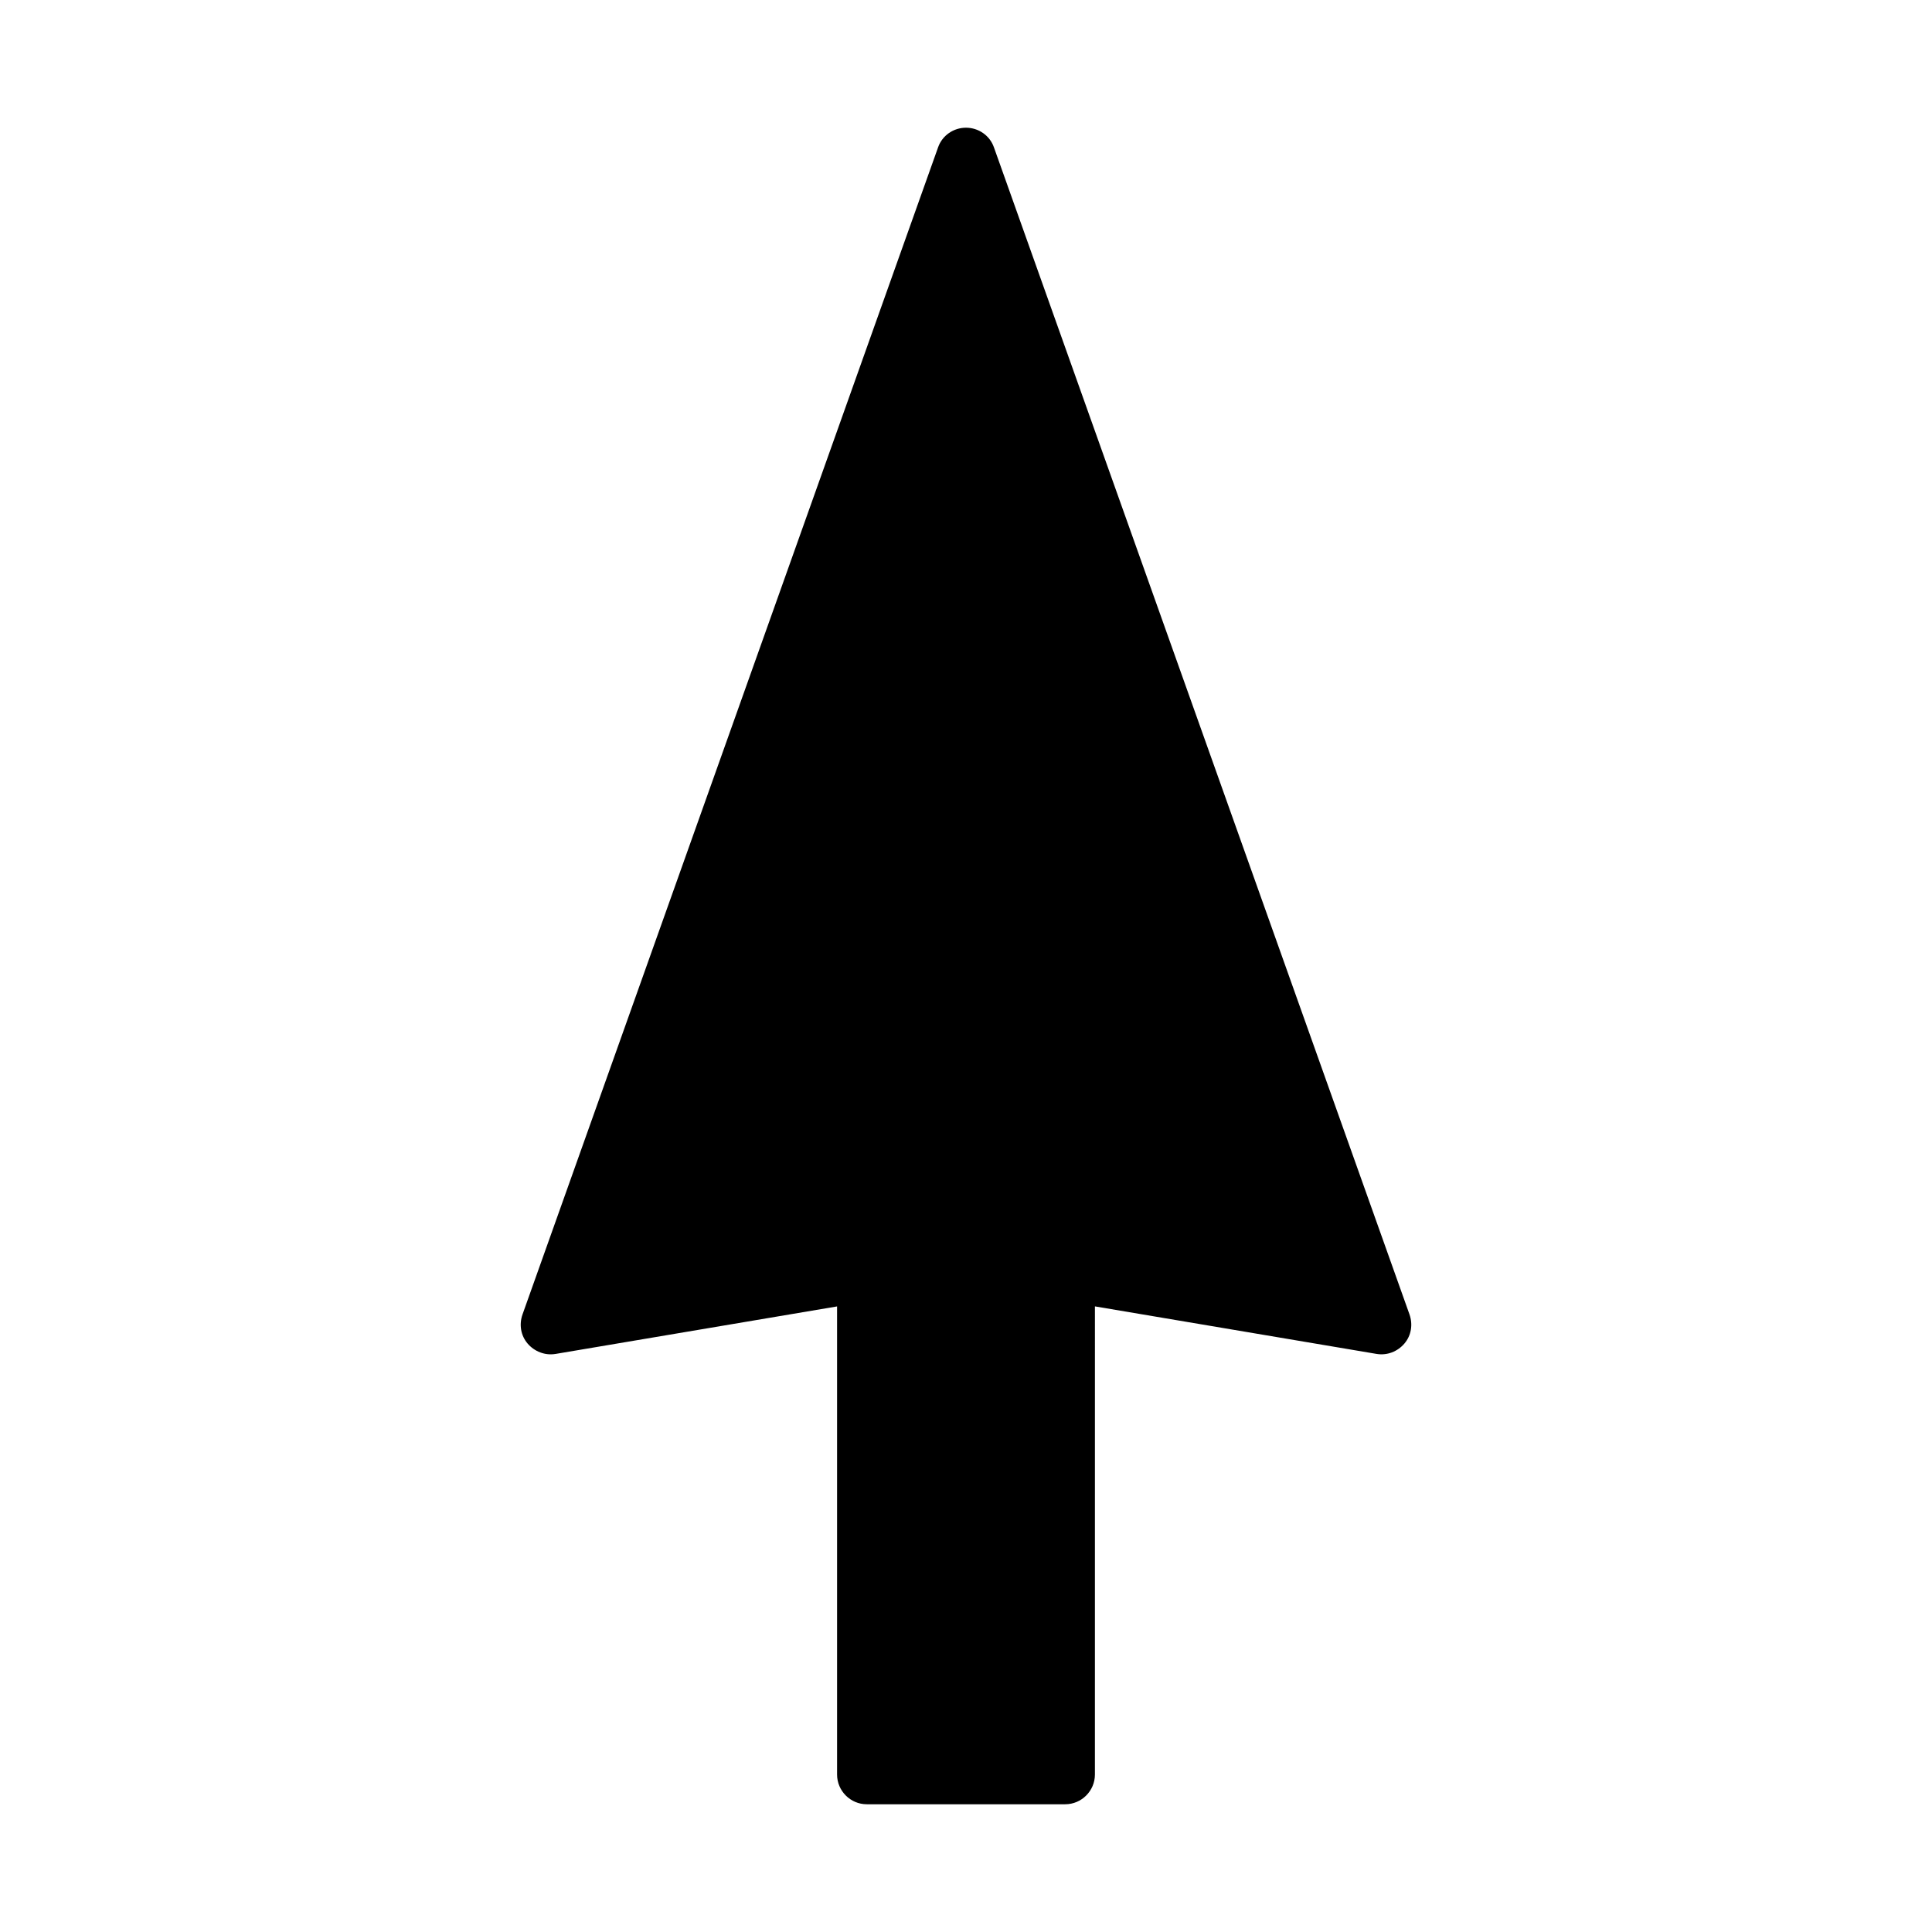 <?xml version="1.0" encoding="UTF-8"?>
<!-- Uploaded to: ICON Repo, www.iconrepo.com, Generator: ICON Repo Mixer Tools -->
<svg fill="#000000" width="800px" height="800px" version="1.1" viewBox="144 144 512 512" xmlns="http://www.w3.org/2000/svg">
 <path d="m291.21 502.81 74.625-12.594v124.06c0 4.328 3.543 7.871 7.871 7.871h52.586c4.328 0 7.871-3.543 7.871-7.871l0.004-124.07 74.625 12.594c2.832 0.473 5.59-0.629 7.398-2.754 1.812-2.125 2.281-5.039 1.34-7.715l-110.13-309.29c-1.102-3.148-4.094-5.195-7.398-5.195s-6.297 2.047-7.398 5.195l-110.13 309.29c-0.945 2.676-0.473 5.59 1.34 7.715 1.809 2.125 4.644 3.231 7.398 2.758z"/>
</svg>